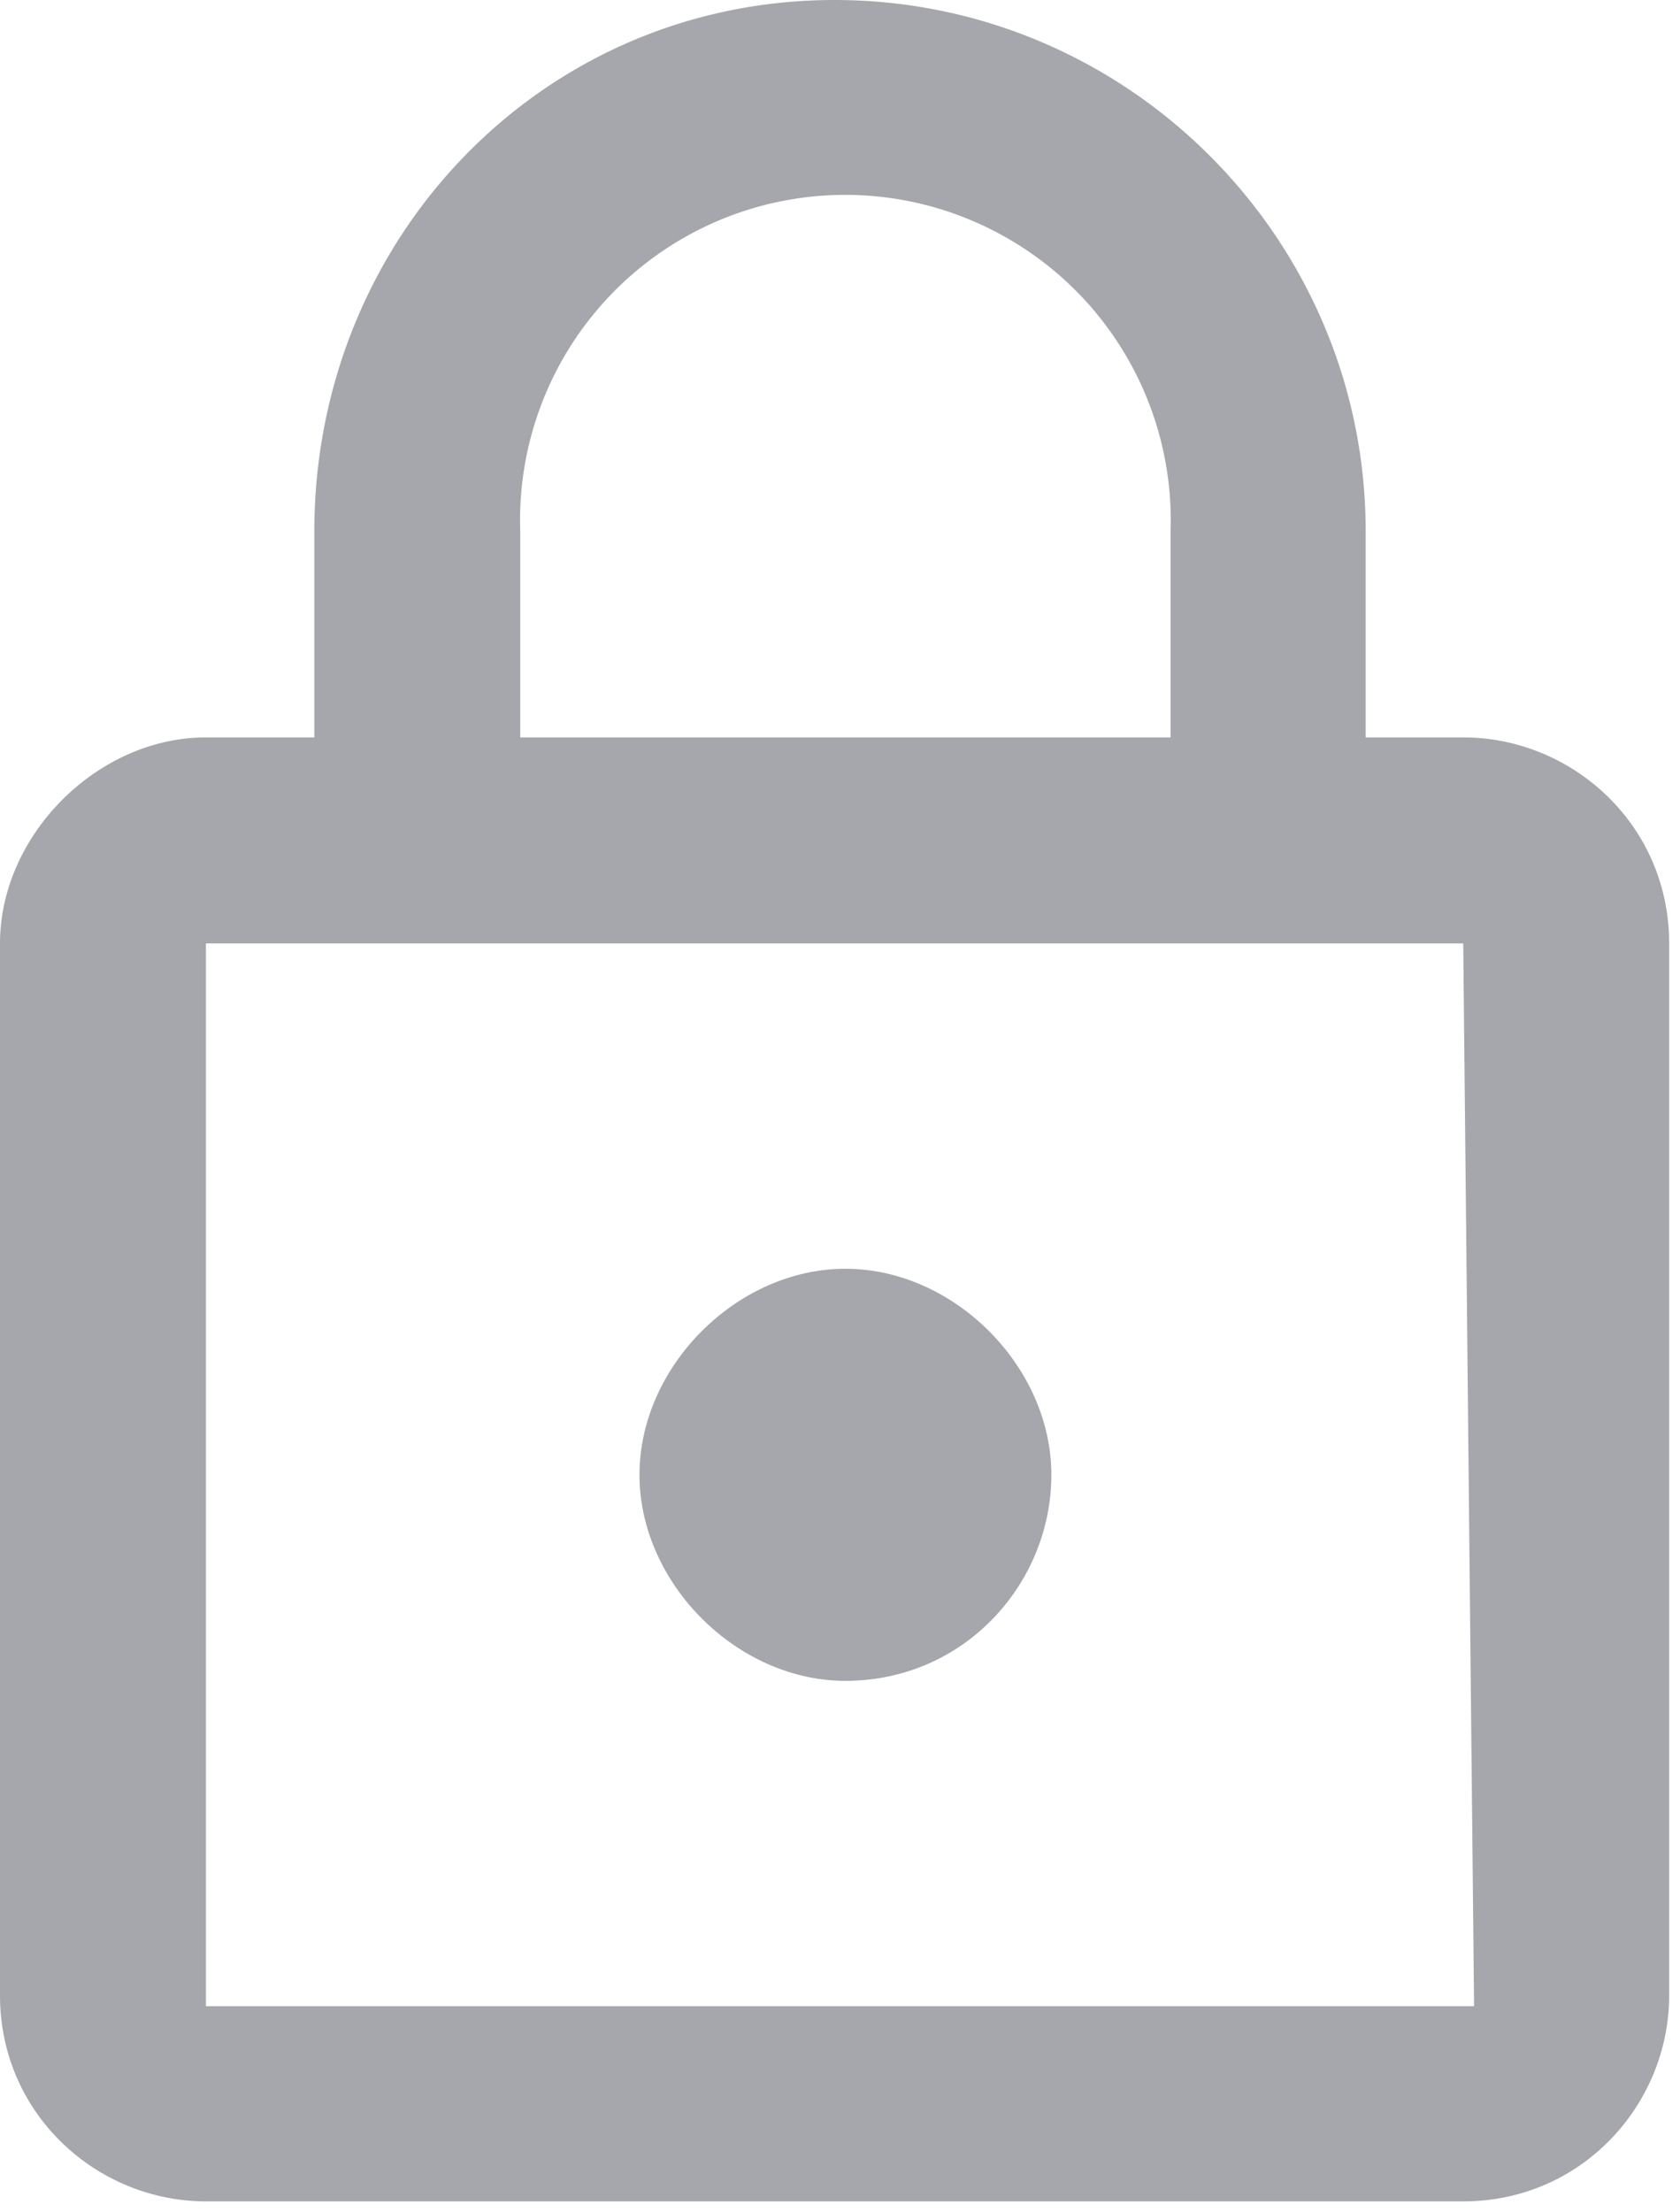 <svg xmlns="http://www.w3.org/2000/svg" viewBox="0 0 15.5 20.4"><path d="M7.8 15.5c1.1 0 1.9-.9 1.9-1.9s-.9-1.9-1.9-1.9-1.9.9-1.9 1.9.9 1.9 1.9 1.9zm5.8-8.7h-1V4.9c0-2.7-2.2-4.9-4.9-4.9S2.9 2.2 2.9 4.9v1.9h-1C.9 6.8 0 7.7 0 8.7v9.7c0 1.1.9 1.9 1.9 1.9h11.6c1.1 0 1.9-.9 1.9-1.9V8.7c0-1.1-.9-1.9-1.9-1.9zM4.8 4.9a3 3 0 0 1 4.5-2.7 3 3 0 0 1 1.5 2.7v1.9h-6zm8.8 13.6H1.9V8.7h11.6z" fill="#a6a7ad"/></svg>